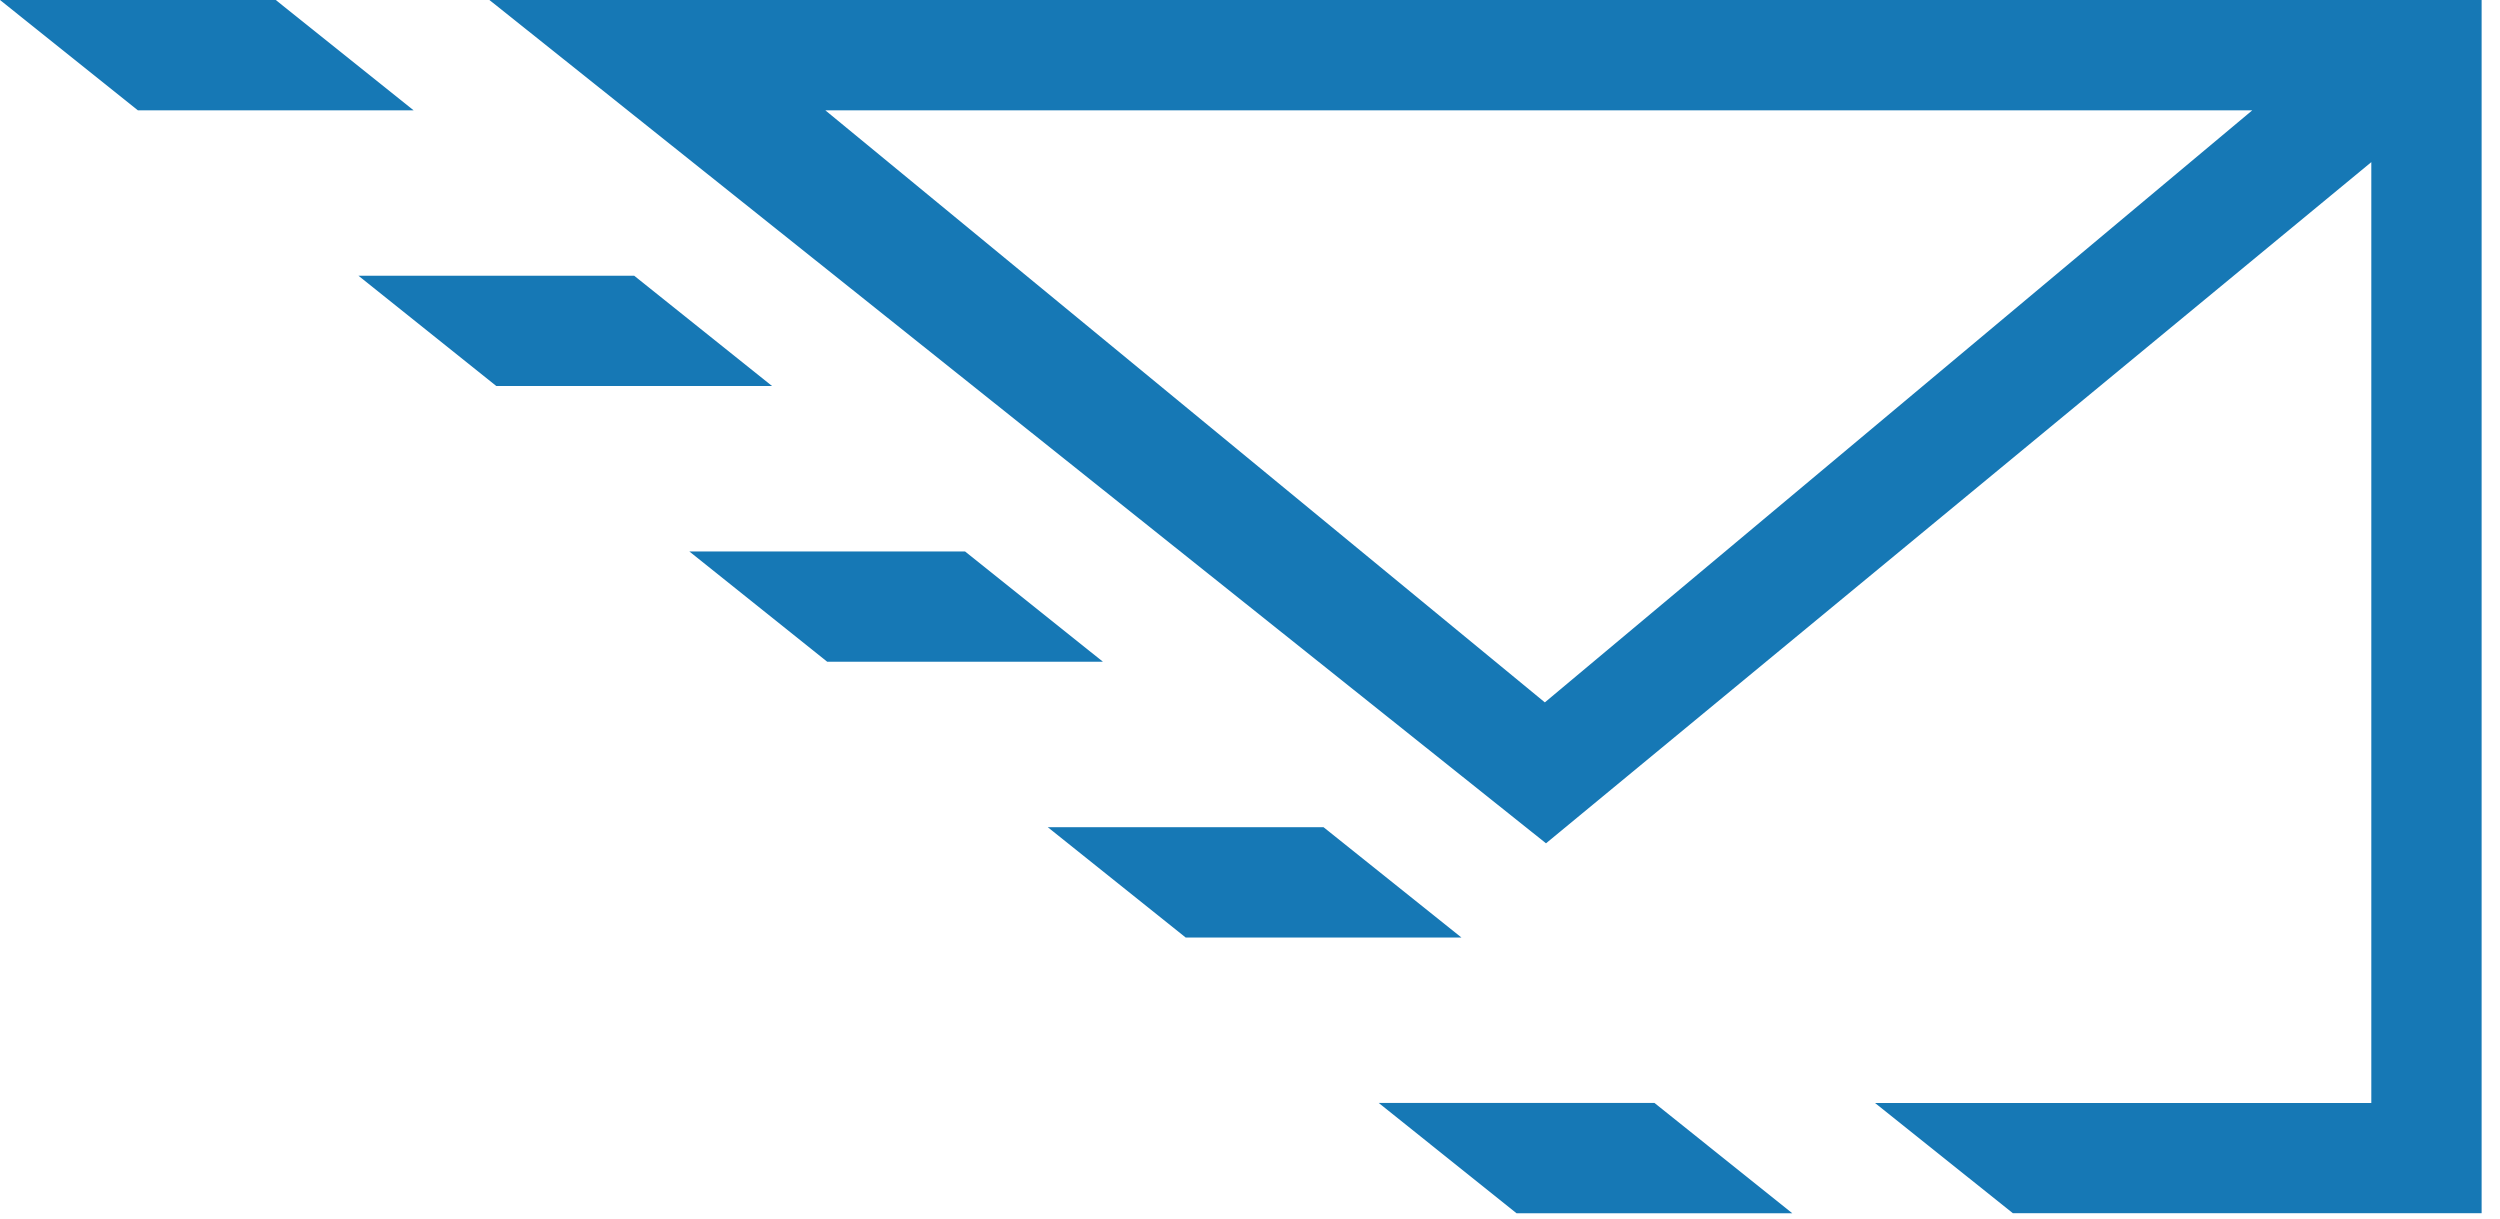<?xml version="1.0" encoding="UTF-8" standalone="no"?>
<svg width="80px" height="39px" viewBox="0 0 80 39" version="1.1" xmlns="http://www.w3.org/2000/svg" xmlns:xlink="http://www.w3.org/1999/xlink">
    <!-- Generator: Sketch 3.7.2 (28276) - http://www.bohemiancoding.com/sketch -->
    <title>Page 1</title>
    <desc>Created with Sketch.</desc>
    <defs></defs>
    <g id="Page-1" stroke="none" stroke-width="1" fill="none" fill-rule="evenodd">
        <g fill="#1678B5">
            <path d="M15.661,-0 L49.472,26.986 L75.882,5.188 L75.882,35.295 L60,35.295 L64.412,38.823 L79.412,38.823 L79.412,-0 L15.661,-0 Z M26.41,3.53 L72.073,3.53 L49.435,22.476 L26.41,3.53 Z" id="Fill-1"></path>
            <polygon id="Fill-2" points="24.706 12.353 15.882 12.353 11.471 8.824 20.294 8.824"></polygon>
            <polygon id="Fill-3" points="0 -0 4.412 3.53 13.235 3.53 8.824 -0"></polygon>
            <polygon id="Fill-4" points="35.294 21.176 26.471 21.176 22.059 17.647 30.882 17.647"></polygon>
            <polygon id="Fill-5" points="46.765 30 37.941 30 33.529 26.471 42.353 26.471"></polygon>
            <polygon id="Fill-6" points="44.118 35.294 48.529 38.824 57.353 38.824 52.942 35.294"></polygon>
        </g>
    </g>
</svg>